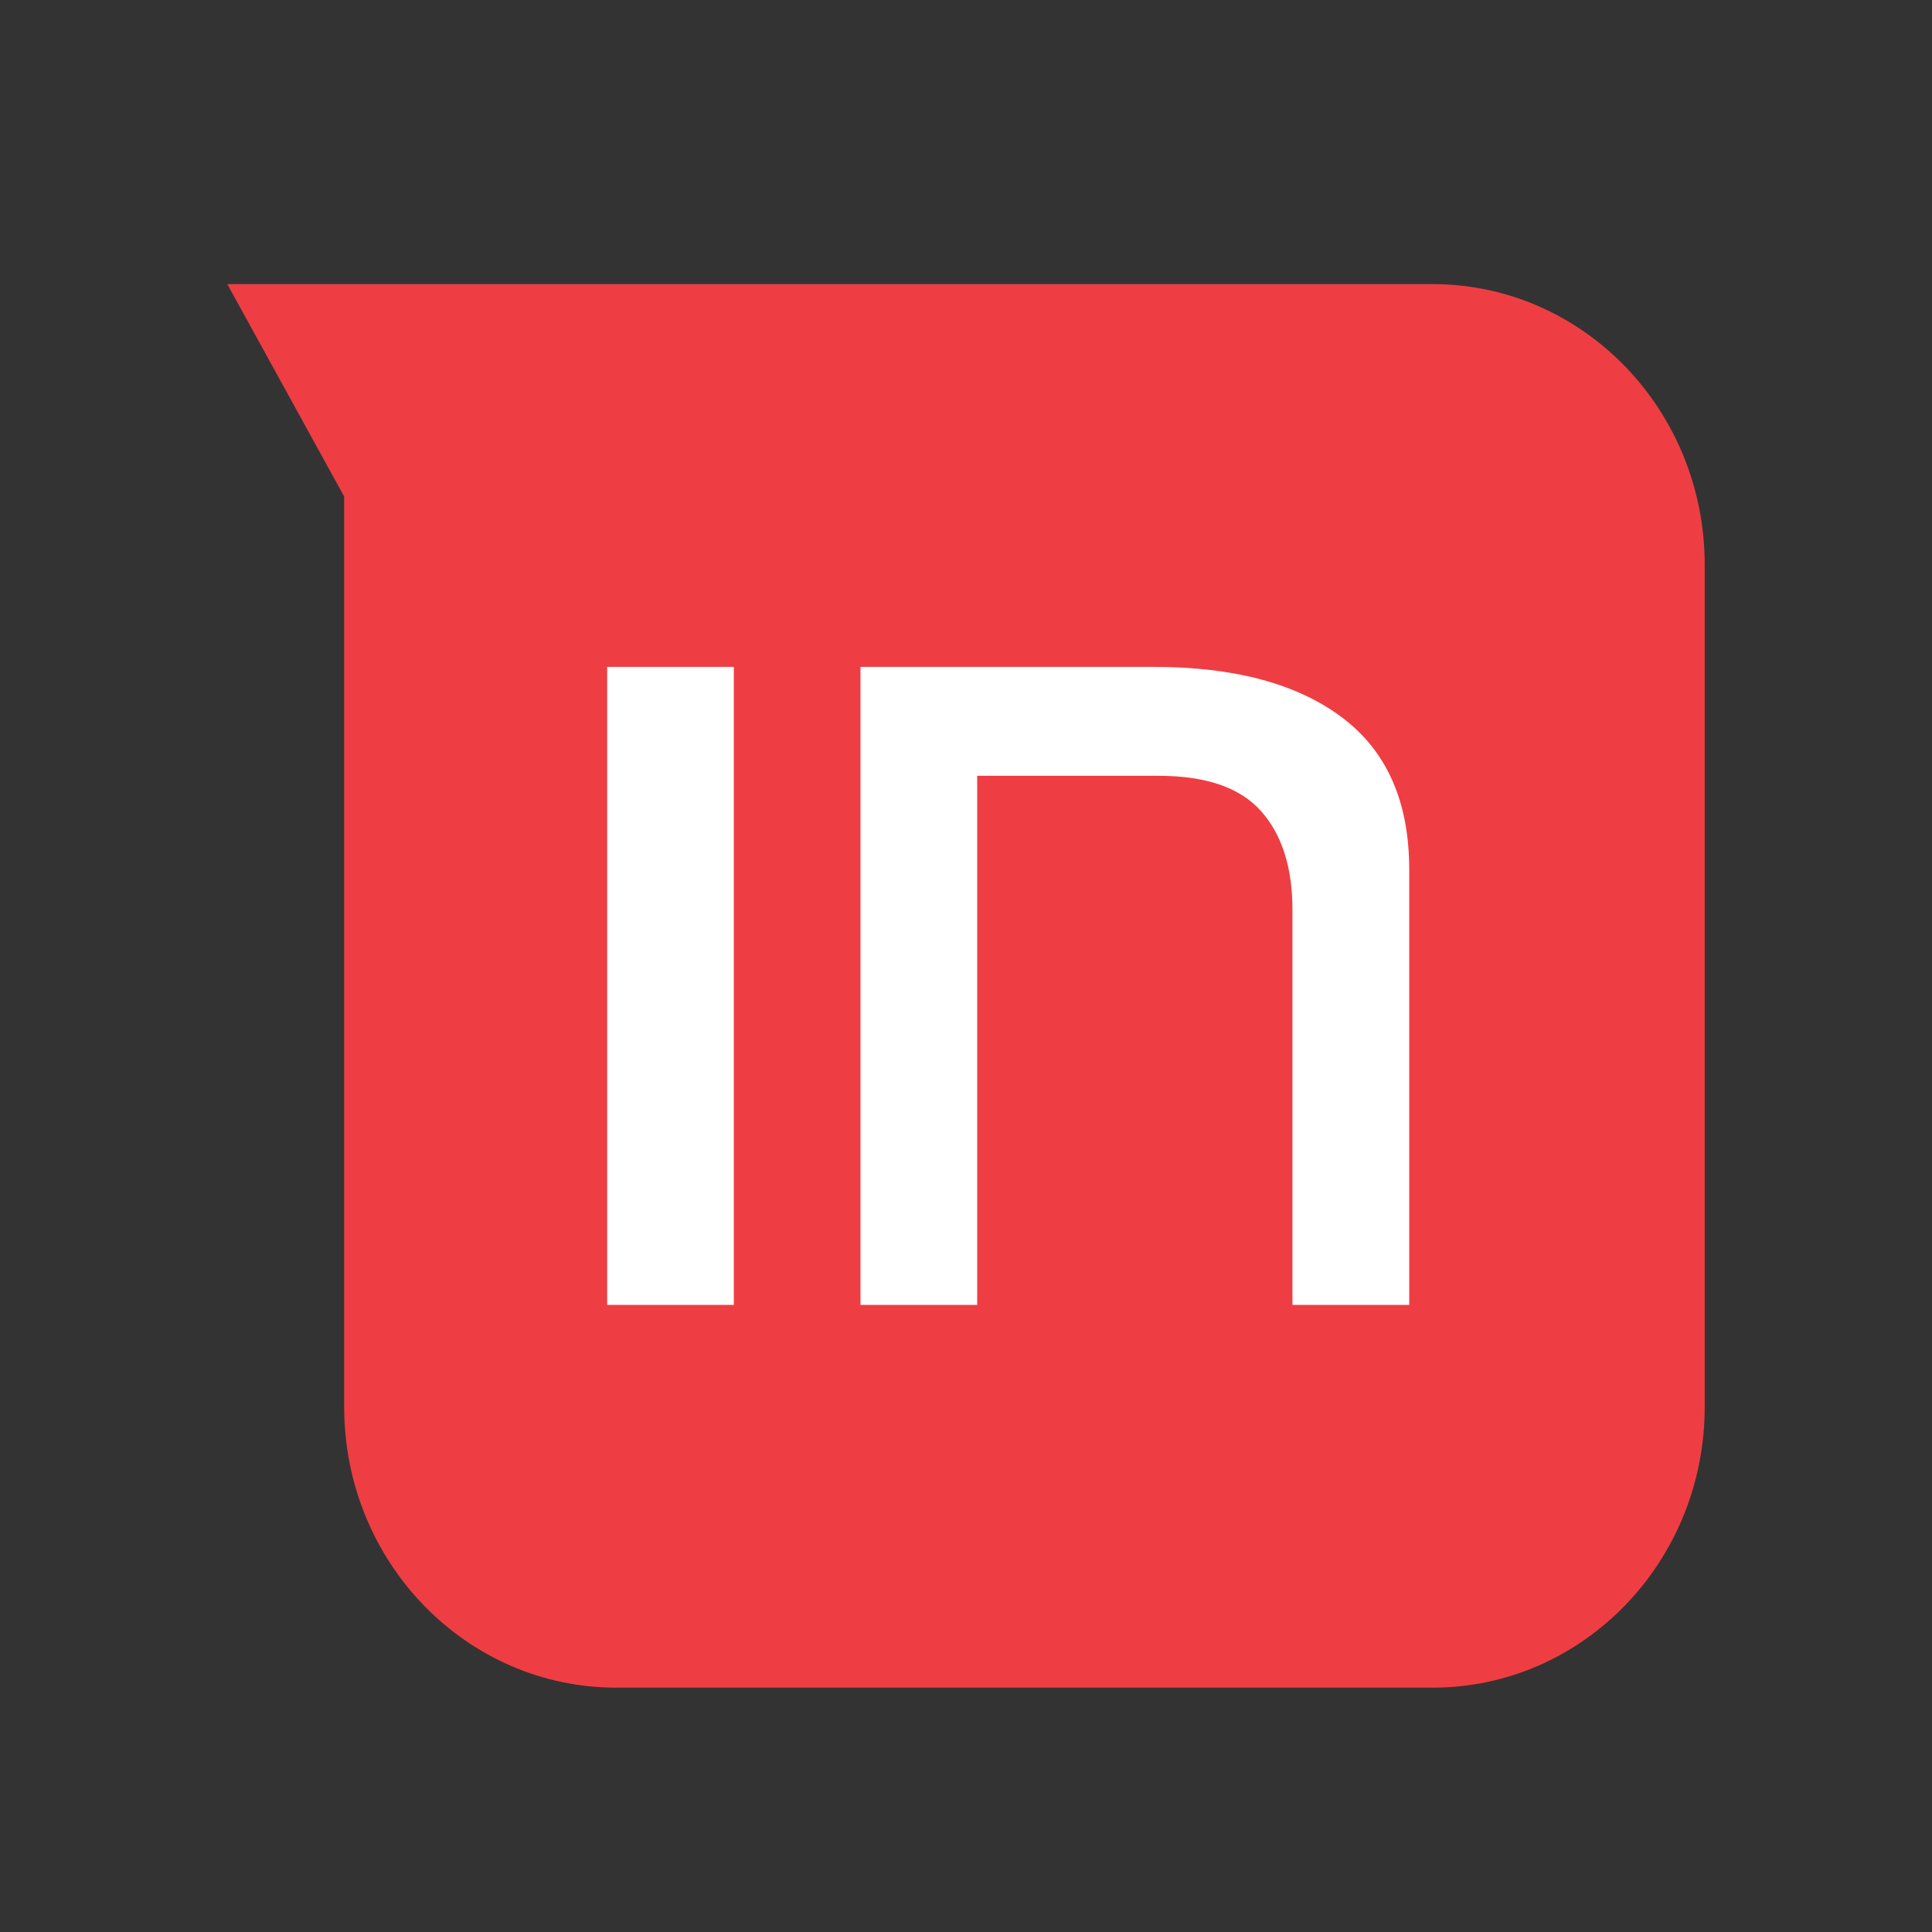 <svg width="34" height="34" viewBox="0 0 34 34" fill="none" xmlns="http://www.w3.org/2000/svg">
<rect x="0" y="0" width="34" height="34" fill="#333333" stroke="none"/>
<path fill-rule="evenodd" clip-rule="evenodd" d="M25.211 5H10.921H9.05H4L6.057 8.738V24.76C6.057 27.488 8.201 29.7 10.846 29.7H25.211C27.856 29.7 30 27.488 30 24.76V9.94C30 7.212 27.856 5 25.211 5Z" fill="#EF3E43"/>
<path fill-rule="evenodd" clip-rule="evenodd" d="M10.685 22.964H12.914V11.736H10.685V22.964Z" fill="white"/>
<path fill-rule="evenodd" clip-rule="evenodd" d="M22.745 22.964V16.013C22.745 15.268 22.561 14.688 22.192 14.274C21.824 13.86 21.224 13.653 20.393 13.653H17.197V22.964H15.143V11.736H20.305C21.721 11.736 22.825 12.032 23.615 12.624C24.405 13.216 24.8 14.108 24.8 15.303V22.964H22.745Z" fill="white"/>
</svg>

